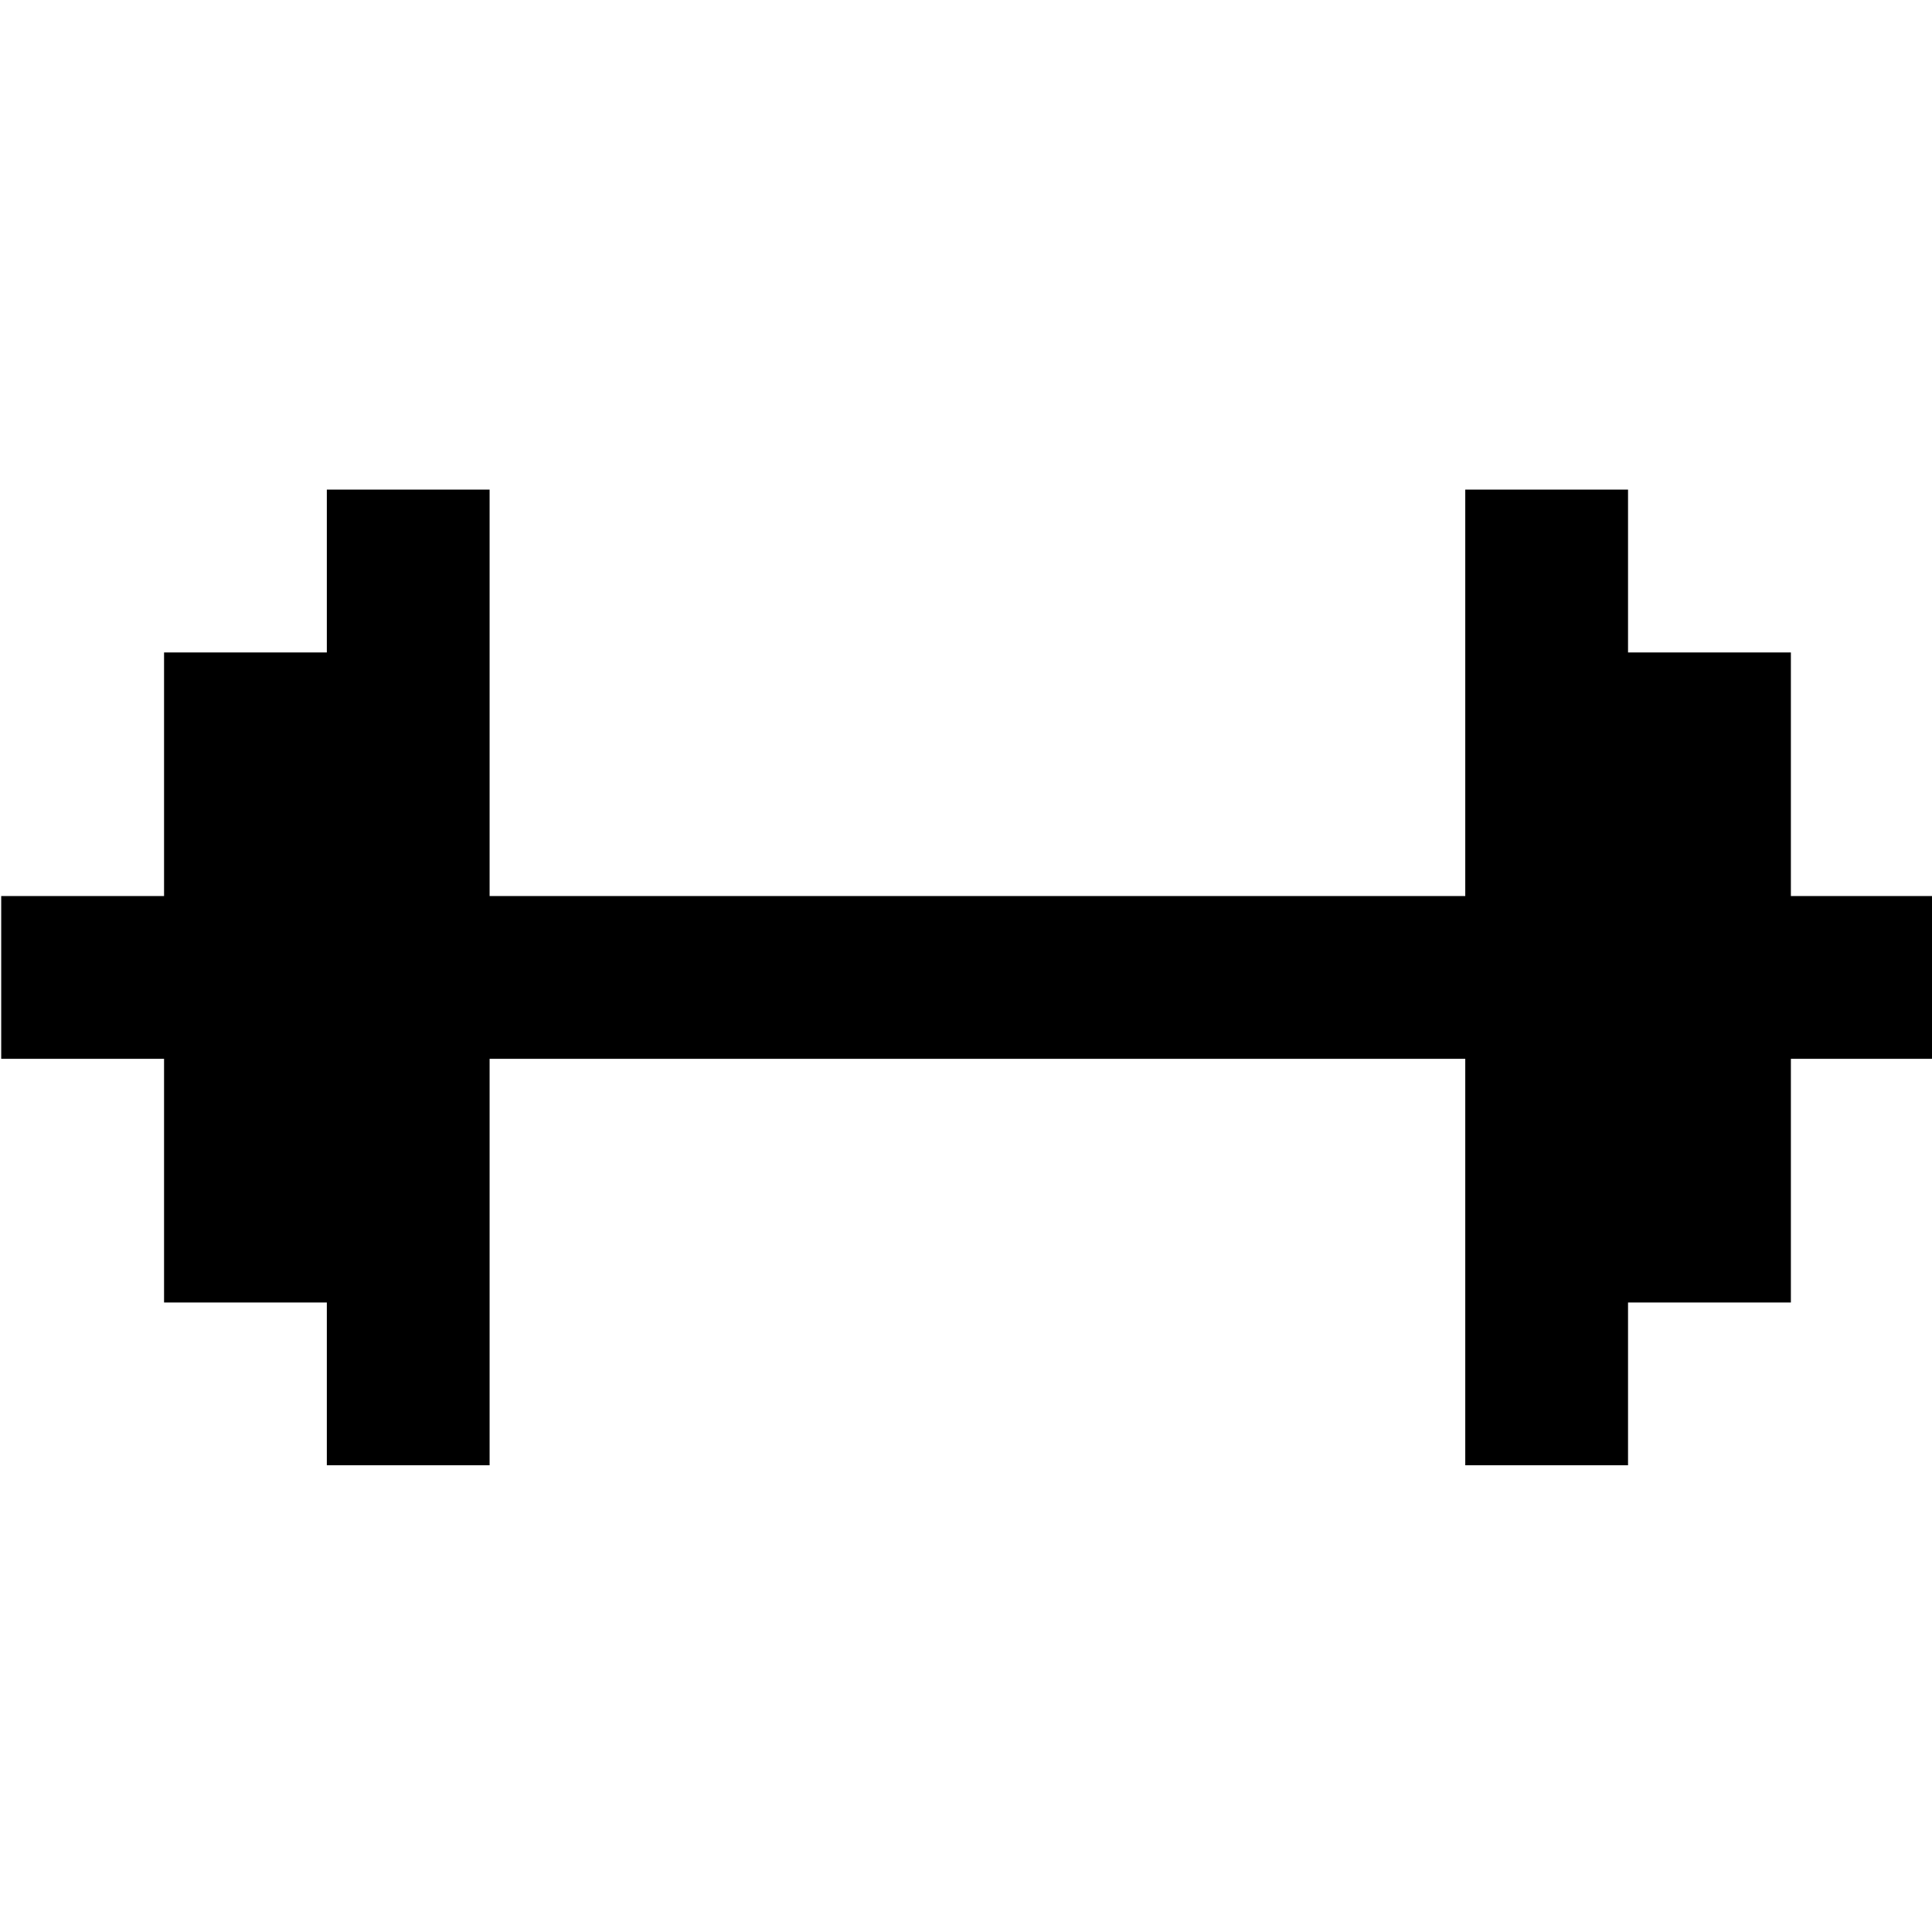 <svg width="24" height="24" viewBox="0 0 24 24" fill="none" xmlns="http://www.w3.org/2000/svg">
<g clip-path="url(#clip0_1404_2438)">
<path d="M20.224 8.105L20.224 6.082H18.202V11.131H6.082L6.082 6.082L4.06 6.082L4.06 8.105L2.038 8.105V11.131L0.015 11.131V13.153L2.038 13.153V16.18L4.06 16.18L4.06 18.202L6.082 18.202L6.082 13.153H18.202V18.202H20.224L20.224 16.18L22.247 16.18V13.153H24.269V11.131H22.247V8.105L20.224 8.105Z" fill="black"/>
</g>
<defs>
<clipPath id="clip0_1404_2438">
<rect width="24" height="24" fill="white"/>
</clipPath>
</defs>
</svg>
